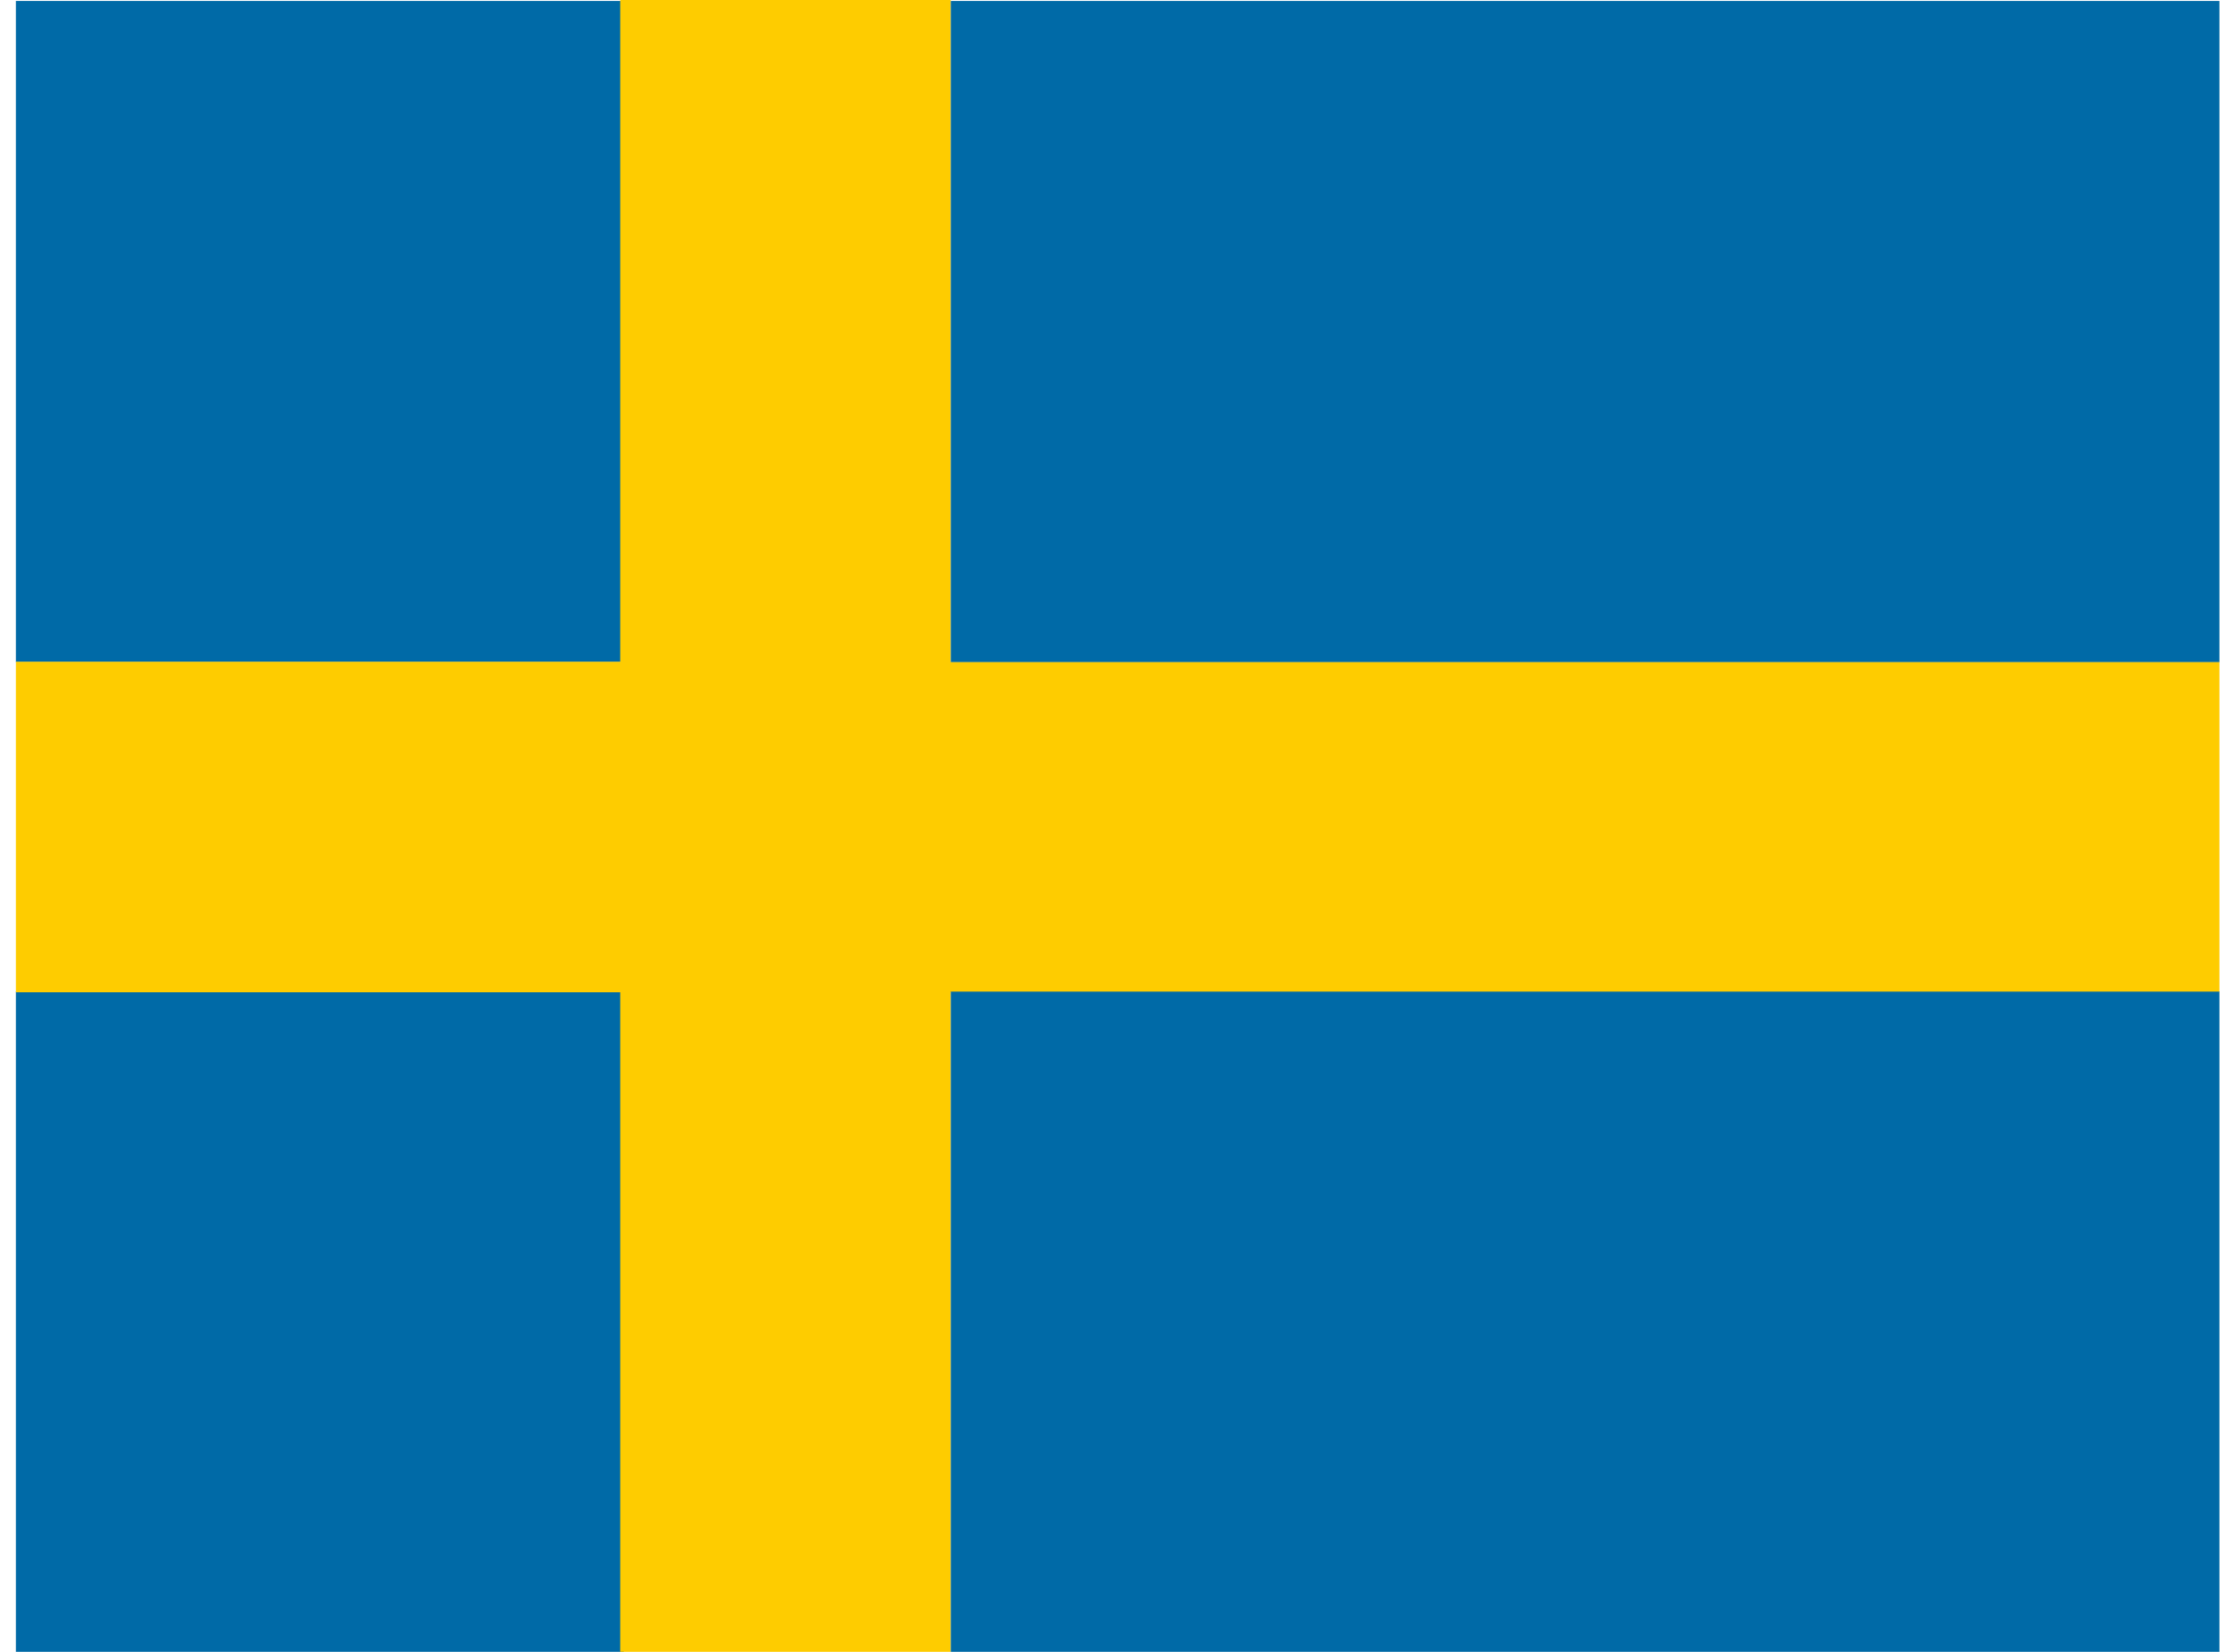 <svg xmlns="http://www.w3.org/2000/svg" id="flag-icon-css-se" width="23" height="17" viewBox="0 0 640 480"><defs><clipPath id="a"><path fill-opacity=".7" d="M-53.4 0h682.6v512H-53.4z" /></clipPath></defs><g clip-path="url(#a)" transform="translate(50) scale(.938)"><g fill-rule="evenodd" stroke-width="1pt"><path fill="#006aa7" d="M-121.1.3h256v204.8h-256zm0 306.9h256V512h-256z" /><path fill="#fecc00" d="M-121.1 205h256v102.4h-256z" /><path fill="#fecc00" d="M133.8 0h102.4v512H133.8z" /><path fill="#fecc00" d="M233 205h460.8v102.4H233z" /><path fill="#006aa7" d="M236.2 307.2H697V512H236.2zm0-306.9H697v204.8H236.2z" /></g></g></svg>